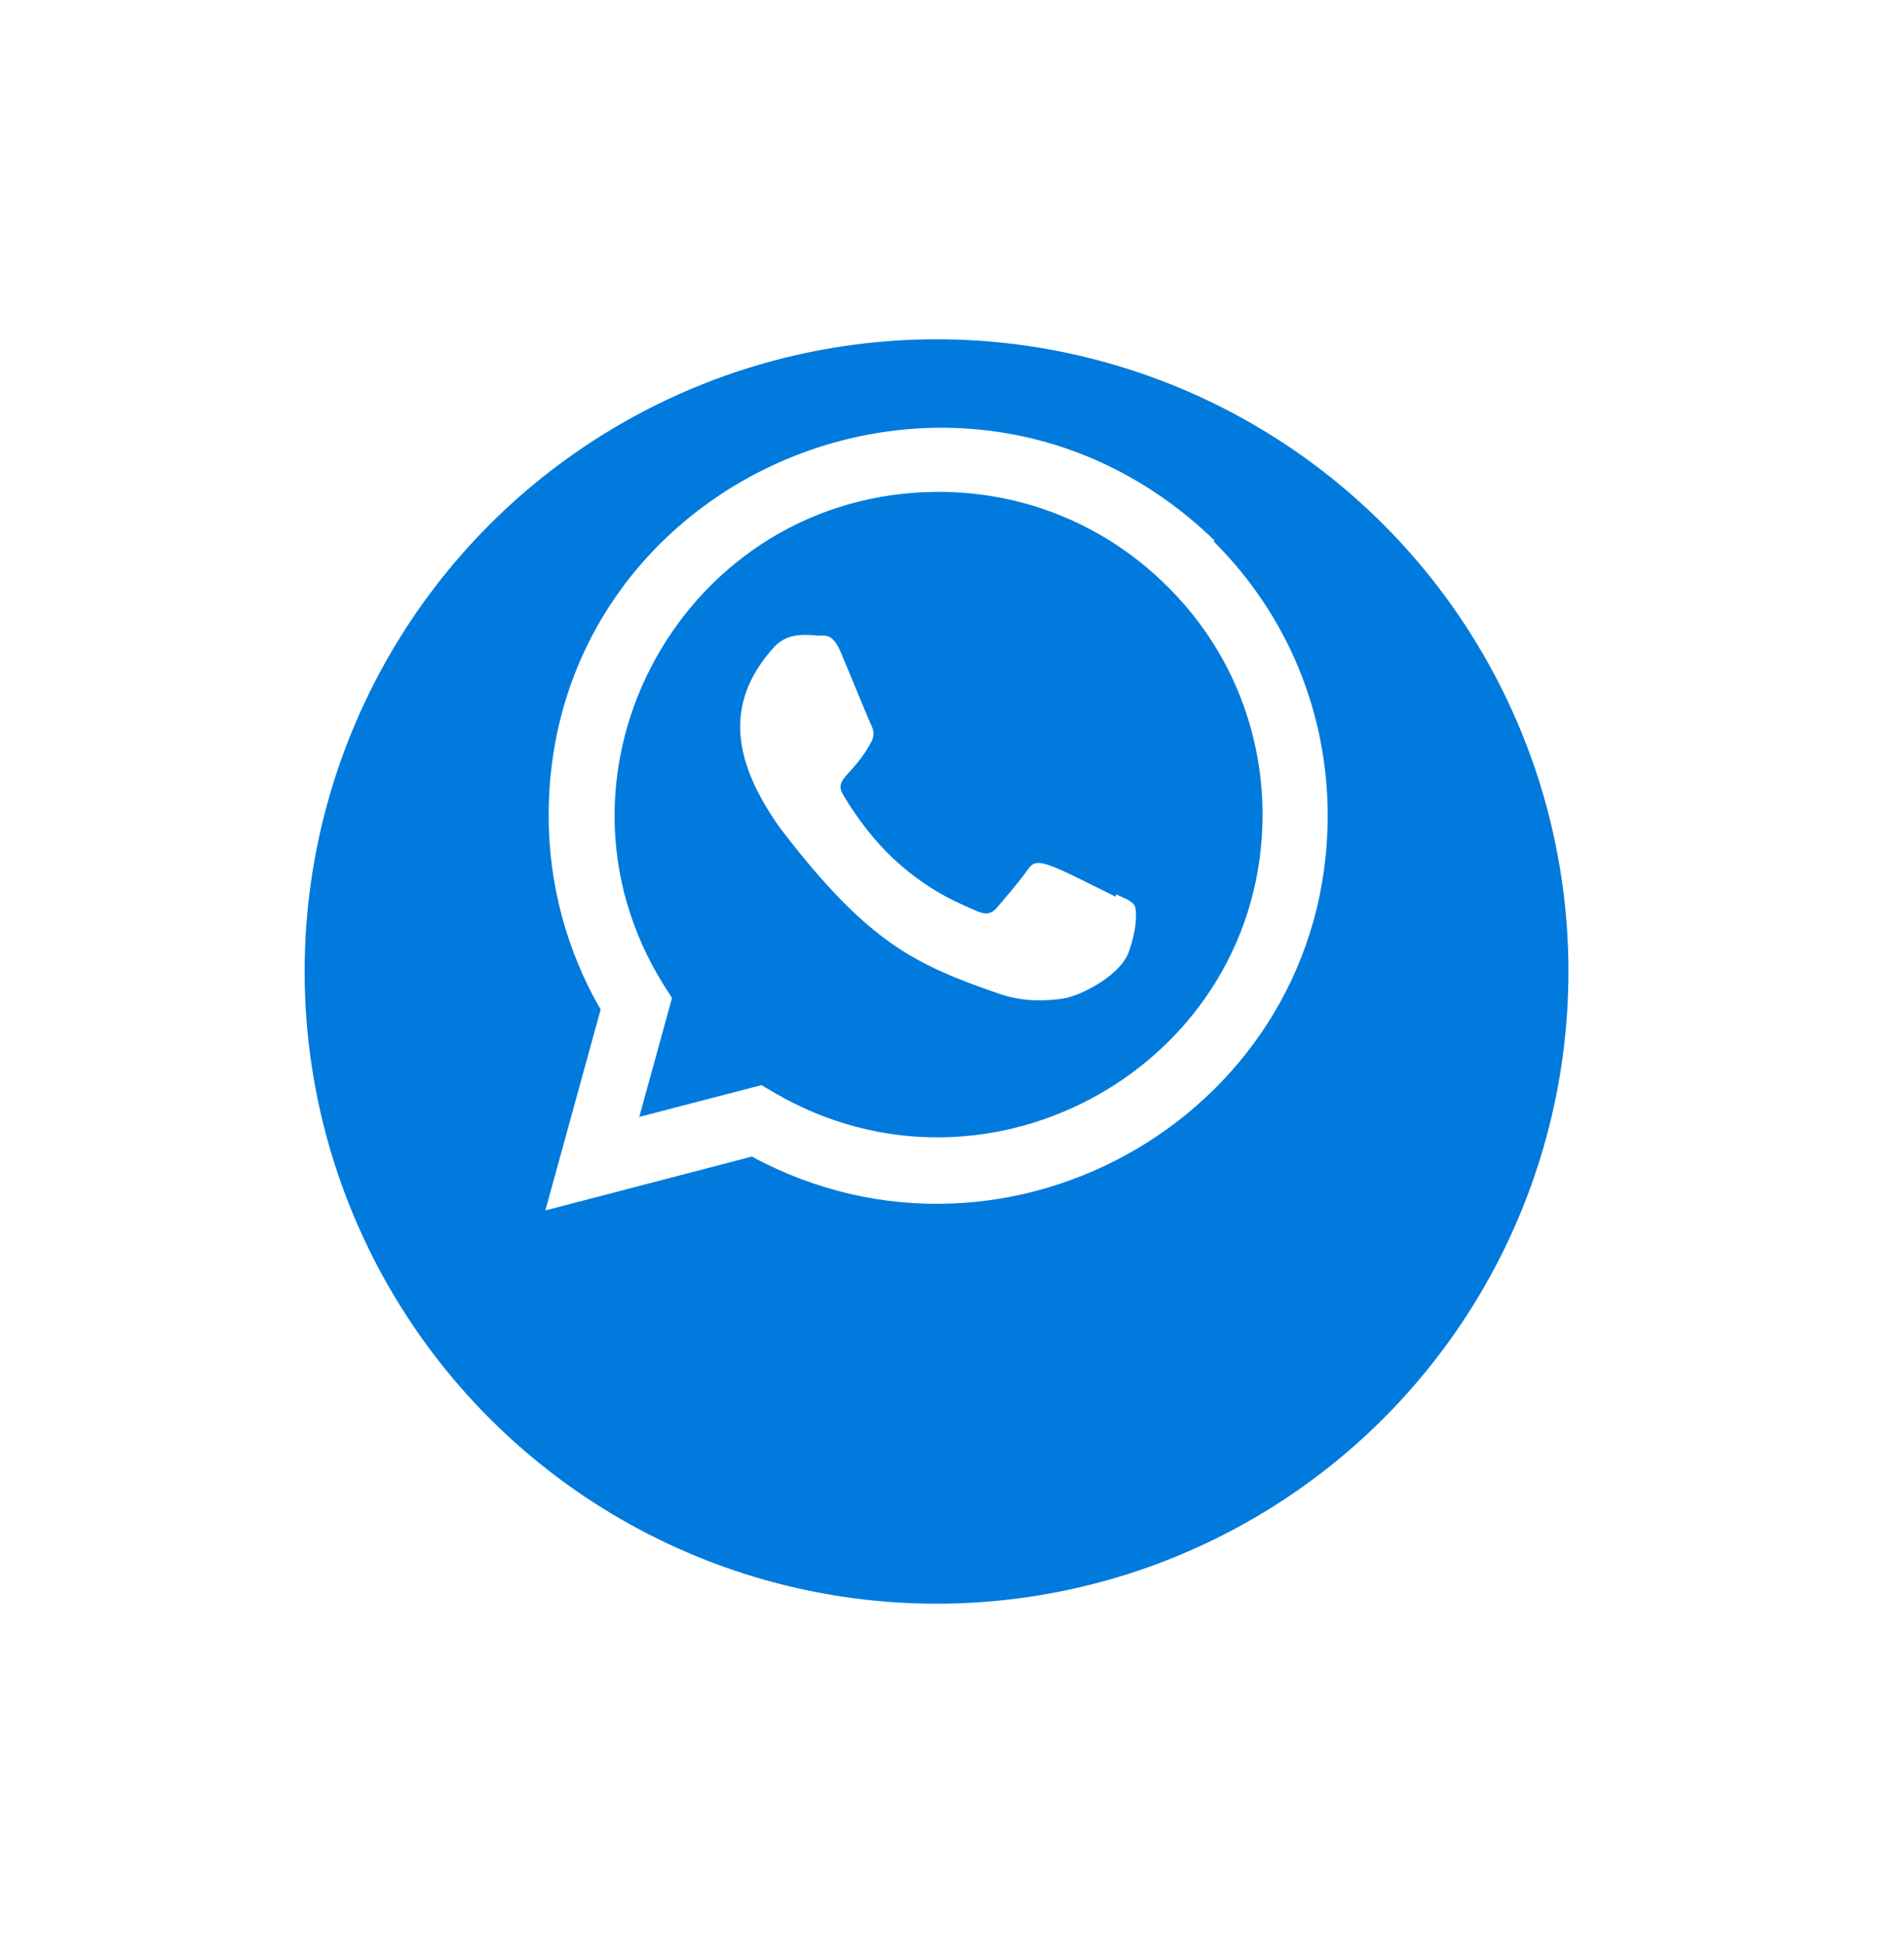 <?xml version="1.0" encoding="UTF-8"?> <svg xmlns="http://www.w3.org/2000/svg" width="50" height="51" viewBox="0 0 50 51" fill="none"> <g filter="url(#filter0_d)"> <circle cx="24.594" cy="21.5" r="16.594" fill="#007ADC"></circle> </g> <g clip-path="url(#clip0)"> <path d="M29.307 23.475L29.3 23.539C27.417 22.601 27.22 22.476 26.977 22.841C26.809 23.093 26.317 23.666 26.169 23.835C26.019 24.002 25.87 24.015 25.616 23.899C25.359 23.771 24.535 23.501 23.559 22.628C22.799 21.948 22.289 21.113 22.138 20.856C21.887 20.423 22.412 20.362 22.89 19.458C22.975 19.278 22.932 19.137 22.868 19.009C22.804 18.881 22.293 17.622 22.079 17.121C21.874 16.621 21.662 16.684 21.504 16.684C21.011 16.641 20.651 16.648 20.333 16.979C18.951 18.497 19.3 20.064 20.482 21.73C22.805 24.77 24.043 25.33 26.306 26.107C26.917 26.301 27.475 26.274 27.916 26.211C28.407 26.133 29.428 25.593 29.641 24.99C29.86 24.387 29.86 23.886 29.795 23.77C29.732 23.655 29.564 23.59 29.307 23.475Z" fill="white"></path> <path d="M31.887 14.18C25.305 7.818 14.412 12.432 14.408 21.409C14.408 23.203 14.878 24.953 15.773 26.498L14.321 31.772L19.744 30.358C26.511 34.014 34.862 29.16 34.866 21.414C34.866 18.695 33.804 16.136 31.874 14.214L31.887 14.18ZM33.155 21.386C33.15 27.919 25.978 32 20.305 28.665L19.997 28.482L16.787 29.317L17.647 26.196L17.442 25.875C13.912 20.256 17.968 12.911 24.655 12.911C26.927 12.911 29.059 13.797 30.665 15.402C32.27 16.993 33.155 19.126 33.155 21.386Z" fill="white"></path> </g> <defs> <filter id="filter0_d" x="0" y="0.906" width="49.187" height="49.187" filterUnits="userSpaceOnUse" color-interpolation-filters="sRGB"> <feFlood flood-opacity="0" result="BackgroundImageFix"></feFlood> <feColorMatrix in="SourceAlpha" type="matrix" values="0 0 0 0 0 0 0 0 0 0 0 0 0 0 0 0 0 0 127 0"></feColorMatrix> <feOffset dy="4"></feOffset> <feGaussianBlur stdDeviation="4"></feGaussianBlur> <feColorMatrix type="matrix" values="0 0 0 0 0 0 0 0 0 0.478 0 0 0 0 0.863 0 0 0 0.2 0"></feColorMatrix> <feBlend mode="normal" in2="BackgroundImageFix" result="effect1_dropShadow"></feBlend> <feBlend mode="normal" in="SourceGraphic" in2="effect1_dropShadow" result="shape"></feBlend> </filter> <clipPath id="clip0"> <rect width="20.544" height="20.544" fill="white" transform="translate(14.321 11.228)"></rect> </clipPath> </defs> </svg> 